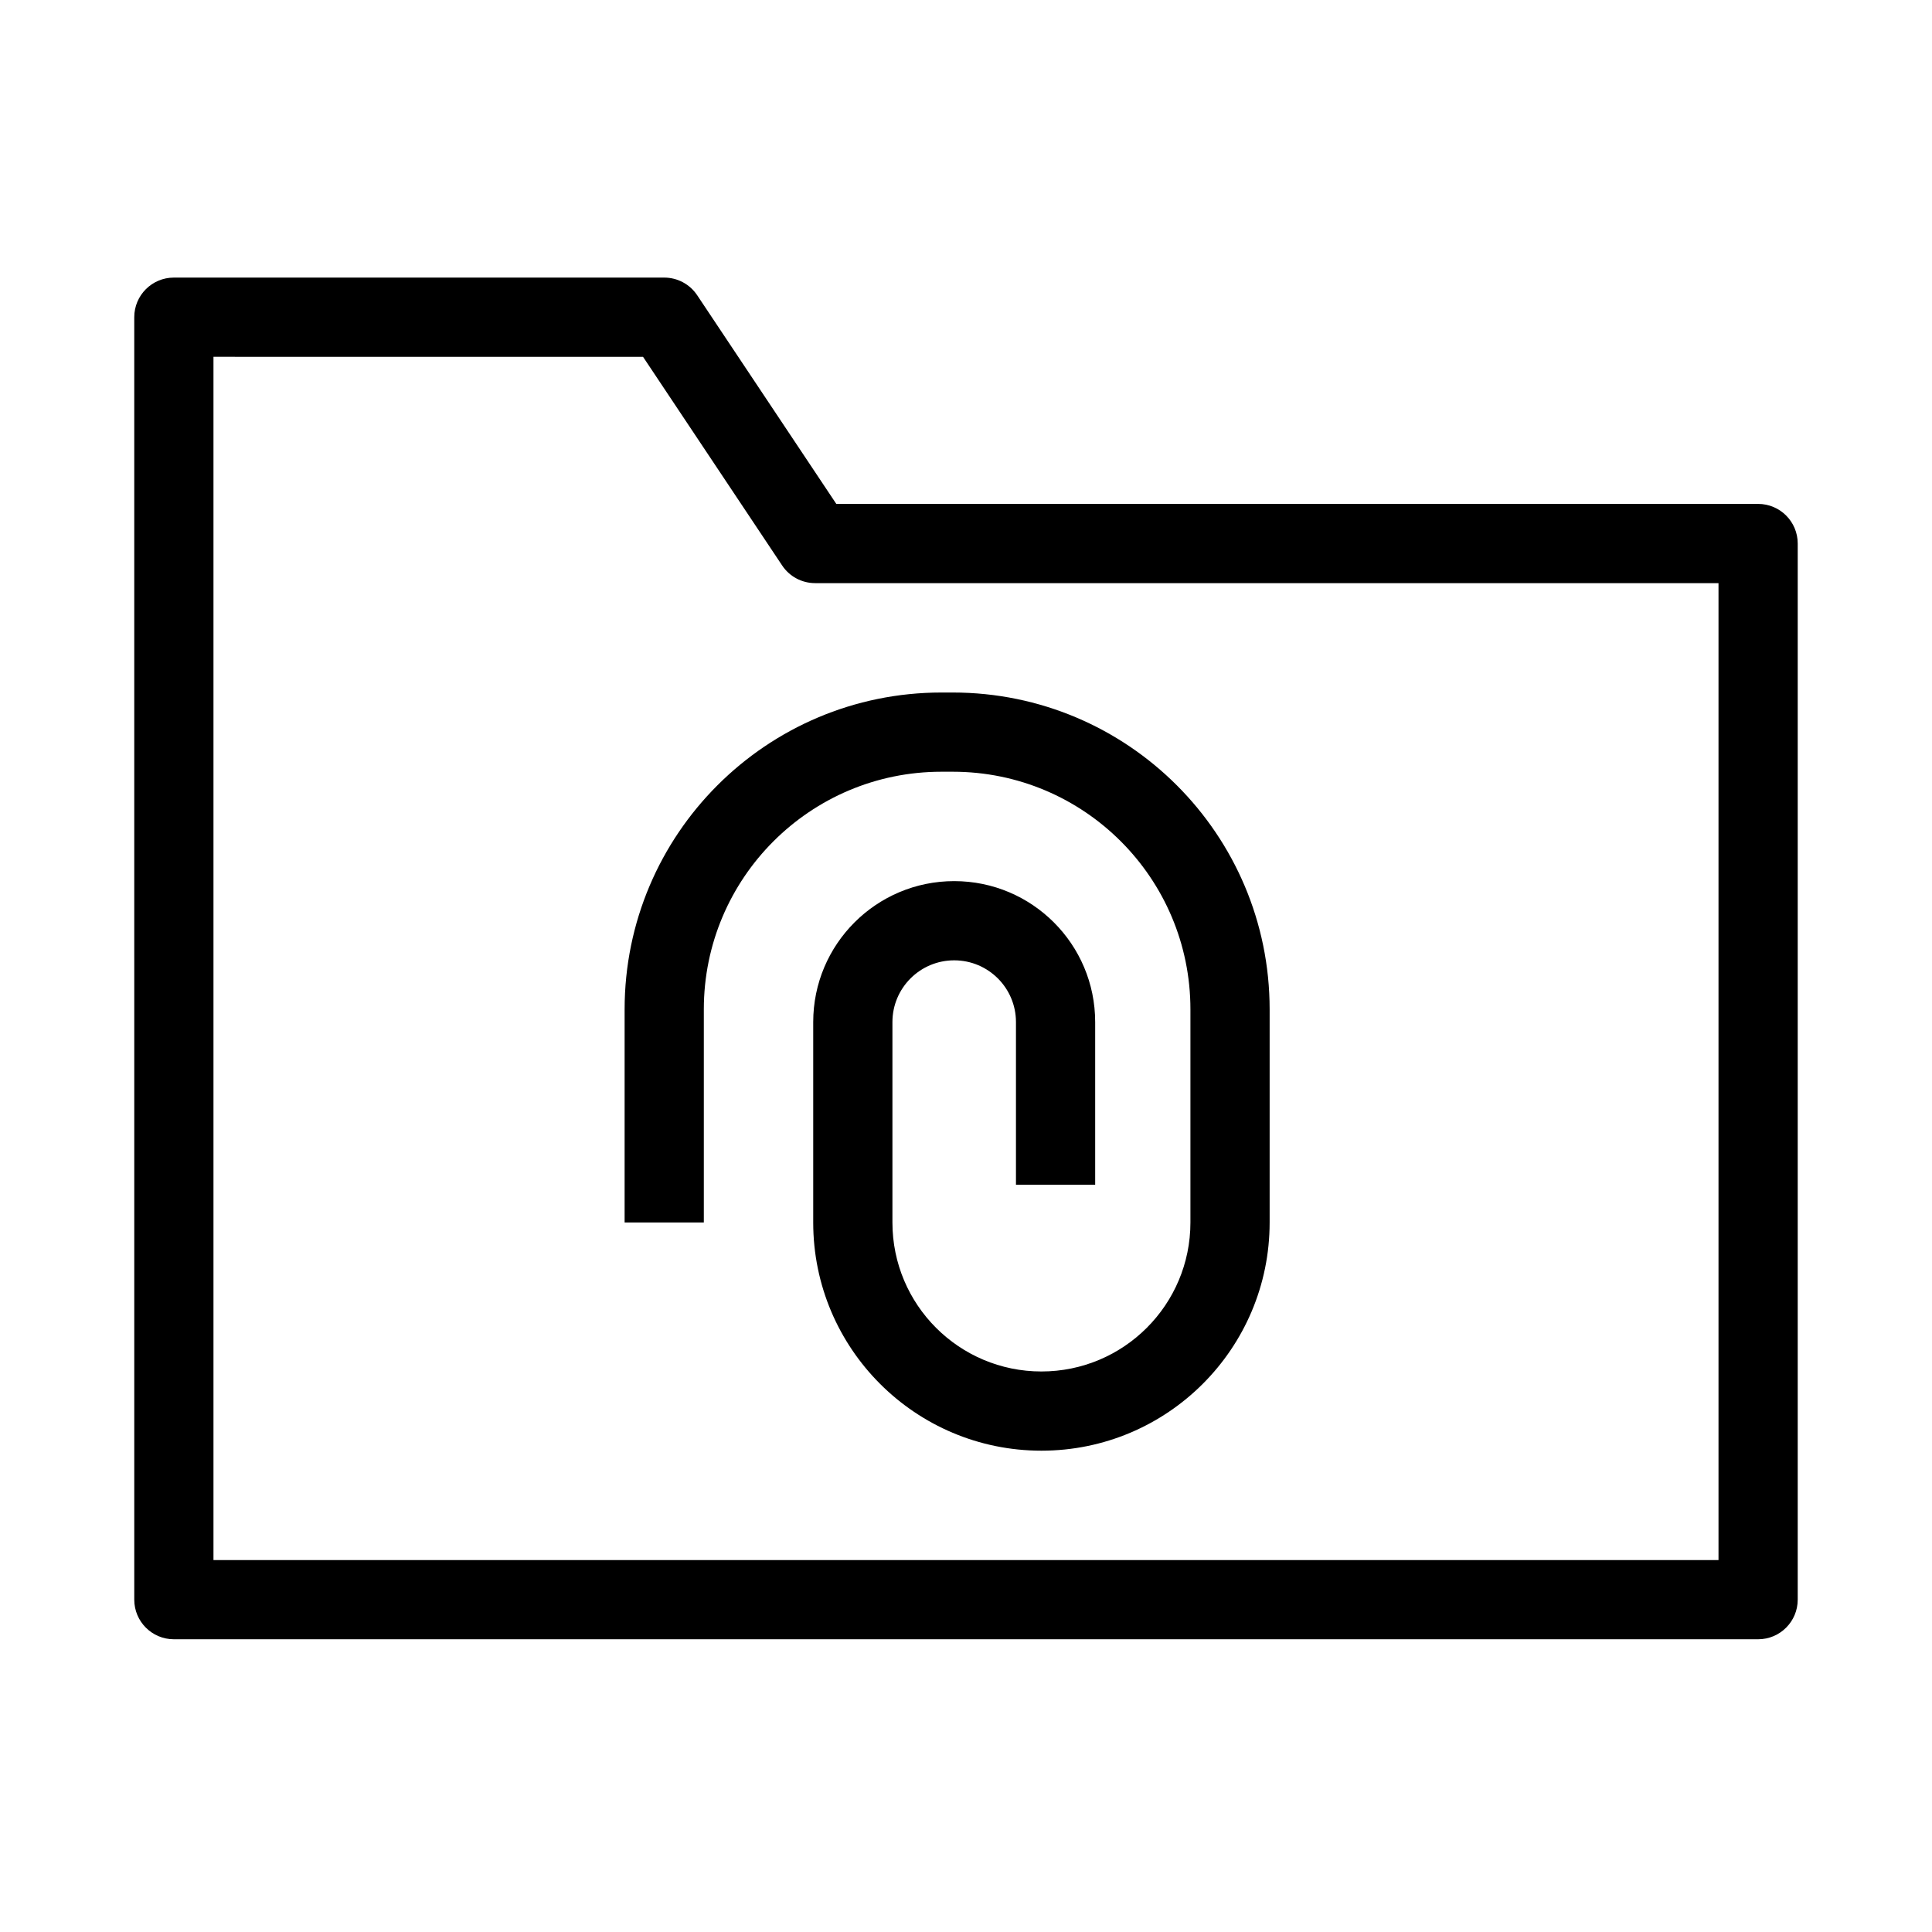 <?xml version="1.0" encoding="UTF-8"?>
<!-- Uploaded to: ICON Repo, www.iconrepo.com, Generator: ICON Repo Mixer Tools -->
<svg fill="#000000" width="800px" height="800px" version="1.1" viewBox="144 144 512 512" xmlns="http://www.w3.org/2000/svg">
 <g fill-rule="evenodd">
  <path d="m179.58 228.06c0-5.797 4.699-10.496 10.496-10.496h129.95c3.512 0 6.789 1.754 8.734 4.676l36.867 55.301h244.29c5.797 0 10.496 4.699 10.496 10.496v279.89c0 5.797-4.699 10.496-10.496 10.496h-419.84c-5.797 0-10.496-4.699-10.496-10.496zm20.992 10.496v318.88h398.85v-258.9h-239.41c-3.508 0-6.785-1.754-8.73-4.672l-36.871-55.305z"/>
  <path d="m309.53 411.49c0-46.371 37.594-83.965 83.969-83.965h3c46.371 0 83.969 37.594 83.969 83.965v56.48c0 33.402-27.078 60.477-60.48 60.477-33.398 0-60.477-27.074-60.477-60.477v-53.105c0-20.633 16.727-37.359 37.359-37.359 20.637 0 37.363 16.727 37.363 37.359v43.109h-20.992v-43.109c0-9.039-7.328-16.367-16.371-16.367-9.039 0-16.367 7.328-16.367 16.367v53.105c0 21.809 17.68 39.484 39.484 39.484 21.809 0 39.488-17.676 39.488-39.484v-56.48c0-34.777-28.199-62.973-62.977-62.973h-3c-34.781 0-62.977 28.195-62.977 62.973v56.48h-20.992z"/>
 </g>
</svg>
